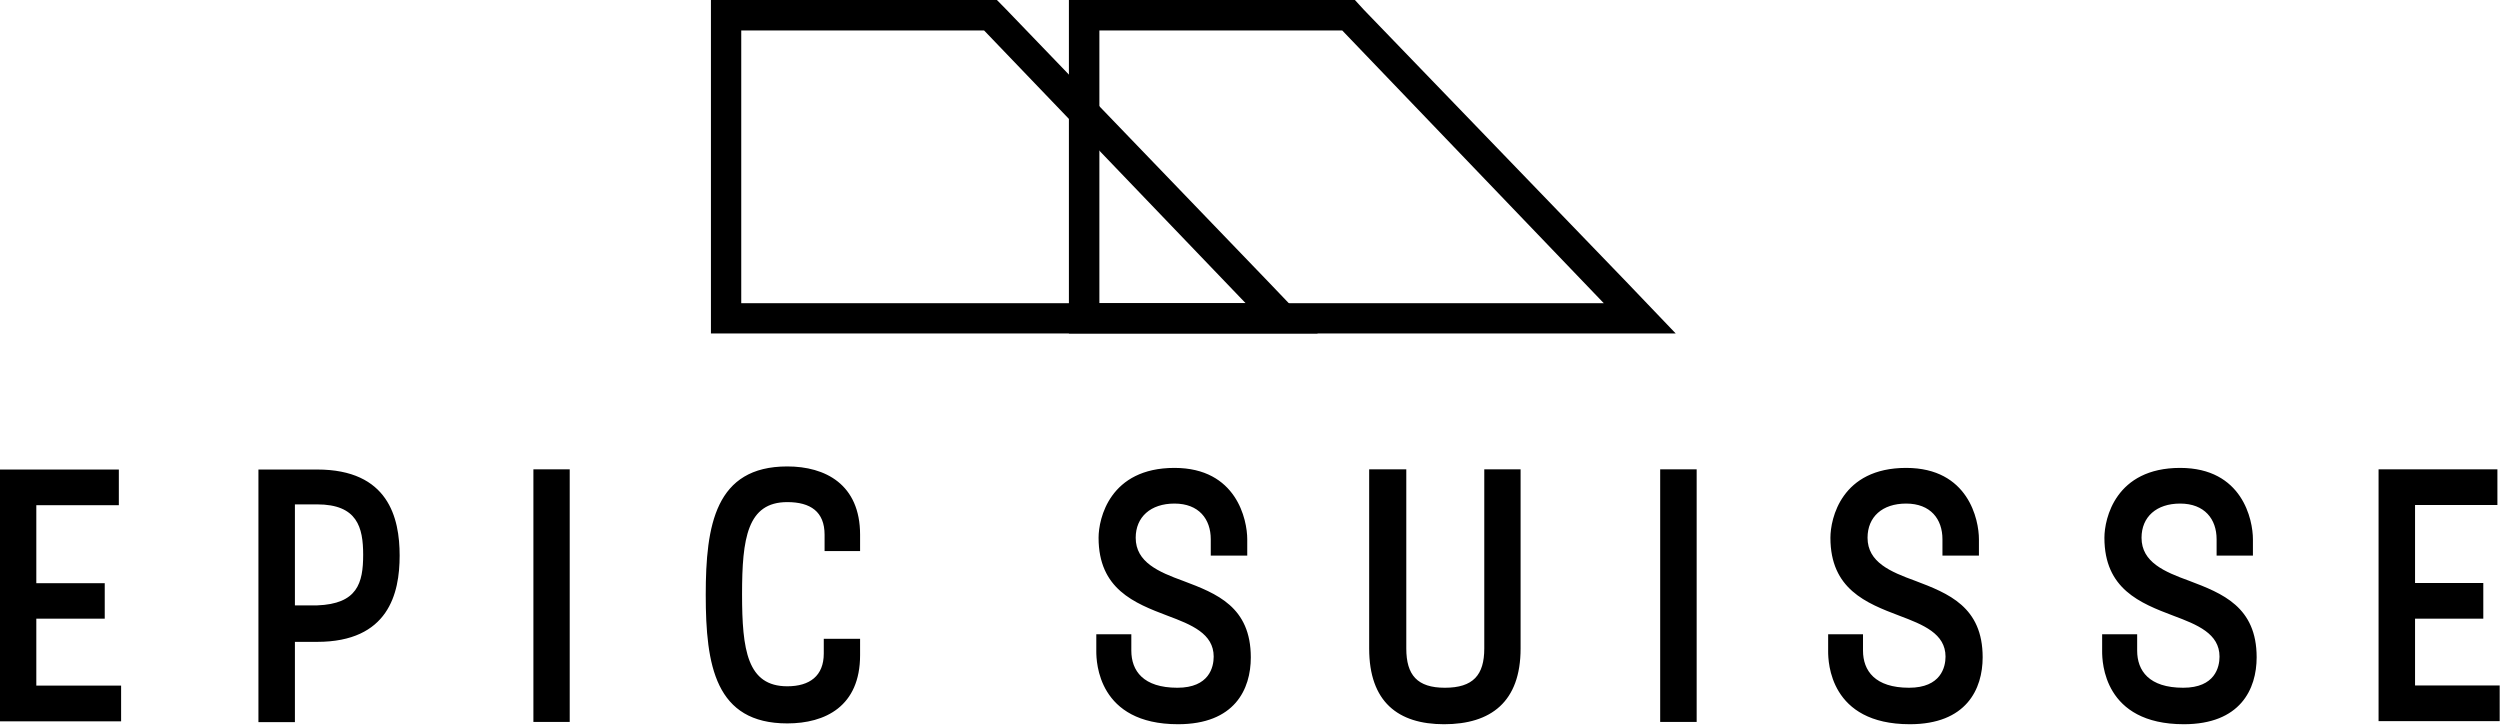 <svg version="1.2" xmlns="http://www.w3.org/2000/svg" viewBox="0 0 1542 447" width="1542" height="447">
	<title>epiiiic-svg</title>
	<style>
		.s0 { fill: #000000 } 
	</style>
	<path id="Layer" fill-rule="evenodd" class="s0" d="m0 289.6h73.3v22h-50.9v48.1h42.2v21.9h-42.2v41.3h52.3v22h-74.7zm159.4 0h36.2c44 0 50.9 29.8 50.9 53.1 0 23.4-6.9 53.2-50.9 53.2h-13.7v49.5h-22.5zm22.5 83.8h13.7c24.8-0.9 28.4-13.7 28.4-31.2 0-16.9-3.6-31.1-28.4-31.1h-13.7zm147.1-83.9h22.4v155.8h-22.4zm201.5 114.6c0 31.6-21.5 42.1-44.9 42.1-44.4 0-50.3-35.7-50.3-79.3 0-43 5.9-79.2 50.3-79.2 23.4 0 44.9 11 44.9 42.1v10.1h-21.9v-10.1c0-14.2-8.7-20.1-23-20.1-24.7 0-27.9 22.4-27.9 56.8 0 34.4 3.2 56.8 27.9 56.8 13.8 0 22.5-6.4 22.5-20.2v-9.1h22.4zm167.3-12.9v10.1c0 12.4 7.3 22.9 28.4 22.9 19.7 0 22.4-12.8 22.4-19.2 0-14.2-13.7-19.7-28.4-25.2-20.6-7.8-42.6-16.5-42.6-48.1 0-11.9 6.9-43.1 46.8-43.1 38.4 0 44.9 32.1 44.9 44v10.1h-22.5v-10.1c0-12.4-7.3-22-22.4-22-14.7 0-23.9 8.3-23.9 21.1 0 15.1 14.2 21.1 29.3 26.6 20.7 7.8 41.7 16 41.7 47.2 0 19.7-10 41.2-44.9 41.2-49.4 0-50.4-38.5-50.4-44.9v-10.6zm169.6-101.7v110.5c0 16.4 6.8 24.2 23.8 24.2 17.4 0 24.3-7.8 24.3-24.2v-110.5h22.4v110.5c0 32.9-18.3 46.7-47.2 46.7-28.4 0-46.2-13.8-46.2-46.7v-110.5zm156.6 0h22.5v155.8h-22.5zm125.1 101.7v10.1c0 12.4 7.4 22.9 28.4 22.9 19.7 0 22.5-12.8 22.5-19.2 0-14.2-13.8-19.7-28.4-25.2-20.6-7.8-42.6-16.5-42.6-48.1 0-11.9 6.8-43.1 46.7-43.1 38.5 0 44.9 32.1 44.9 44v10.1h-22.5v-10.1c0-12.4-7.3-22-22.4-22-14.7 0-23.8 8.2-23.8 21.1 0 15.1 14.2 21 29.3 26.5 20.6 7.8 41.7 16.1 41.7 47.2 0 19.7-10.1 41.3-44.9 41.3-49.5 0-50.4-38.5-50.4-44.9v-10.6zm169.1 0v10.1c0 12.4 7.3 22.9 28.4 22.9 19.7 0 22.4-12.8 22.4-19.2 0-14.2-13.7-19.7-28.4-25.2-20.6-7.8-42.6-16.5-42.6-48.1 0-11.9 6.9-43.1 46.7-43.1 38.5 0 44.9 32.1 44.9 44v10.1h-22.4v-10.1c0-12.4-7.4-22-22.5-22-14.6 0-23.8 8.2-23.8 21.1 0 15.1 14.2 21 29.3 26.5 20.6 7.8 41.7 16.1 41.7 47.2 0 19.7-10.1 41.3-44.9 41.3-49.5 0-50.4-38.5-50.4-44.9v-10.6zm148.9-101.7h73.3v22h-50.8v48.1h42.1v22h-42.1v41.2h52.2v22h-74.7z"/>
	<g id="claim">
		<path id="Layer" fill-rule="evenodd" class="s0" d="m620.8 6l161.3 167.6 30.7 32.1h-374.3v-205.7h176.4zm-163.6 12.8v168.2h311.1l-161.3-168.2z"/>
		<path id="Layer" fill-rule="evenodd" class="s0" d="m841.2 6l161.7 167.6 30.7 32.1h-374.3v-205.7h176.4zm-163.1 12.8v168.2h311.1l-161.3-168.2z"/>
	</g>
</svg>